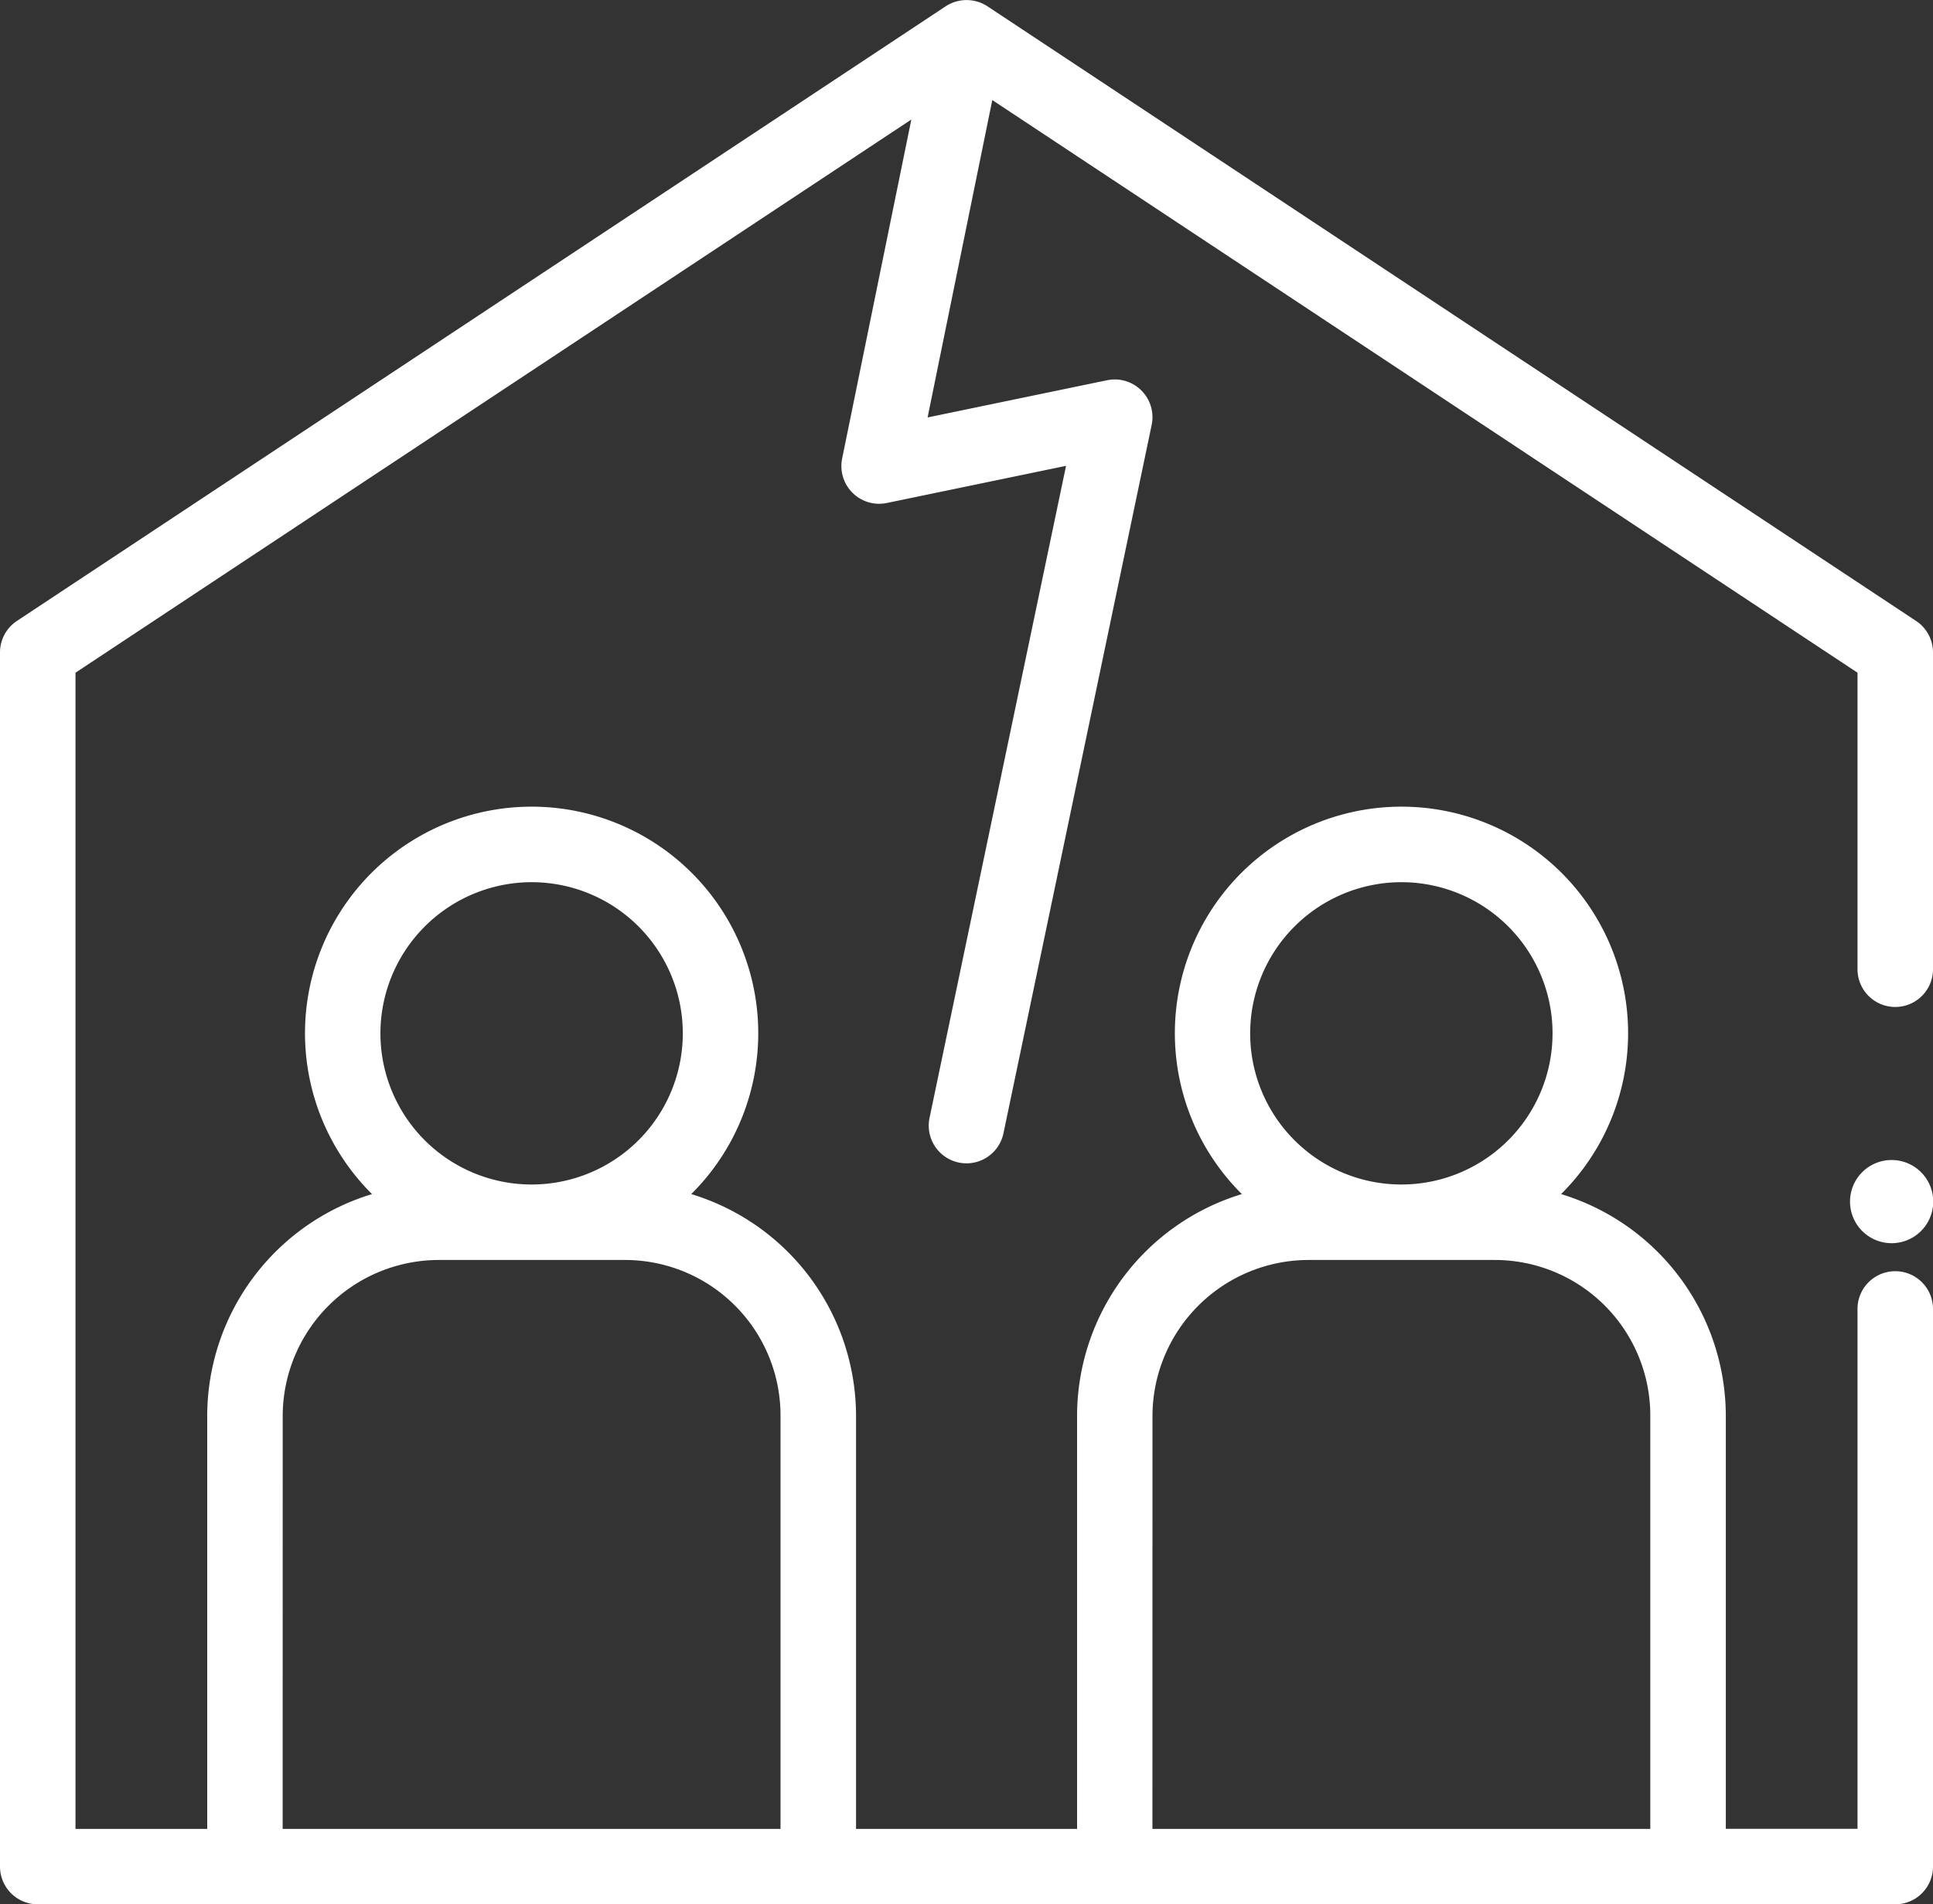 <svg xmlns="http://www.w3.org/2000/svg" width="68.722" height="67.716" viewBox="0 0 68.722 67.716">
  <rect x="0" y="0" width="68.722" height="67.716" fill="#333333" stroke="none"/>
  <g id="broken" transform="translate(-7 -5.655)">
    <path id="Caminho_117" data-name="Caminho 117" d="M68.121,25.831l-33-21.847,0,0a1.355,1.355,0,0,0-1.5-.01L.6,25.831A1.343,1.343,0,0,0,0,26.95V70.124a1.342,1.342,0,0,0,1.342,1.342H67.38a1.342,1.342,0,0,0,1.342-1.342V50.295a1.342,1.342,0,0,0-2.684,0V68.781H61.356v-14.7A8.253,8.253,0,0,0,55.5,46.211a8.057,8.057,0,1,0-11.349,0,8.253,8.253,0,0,0-5.859,7.873v14.7H30.434v-14.7a8.253,8.253,0,0,0-5.859-7.873,8.057,8.057,0,1,0-11.349,0,8.253,8.253,0,0,0-5.859,7.873v14.7H2.684V27.671L32.4,8,29.94,20.054a1.342,1.342,0,0,0,1.588,1.582L37.9,20.315,33.047,43.5a1.342,1.342,0,0,0,2.628.55L40.944,18.86a1.342,1.342,0,0,0-1.586-1.589l-6.38,1.323,2.3-11.286L66.038,27.671V38.215a1.342,1.342,0,1,0,2.684,0V26.95a1.343,1.343,0,0,0-.6-1.119Zm-18.3,9.289a5.375,5.375,0,1,1-5.375,5.375A5.381,5.381,0,0,1,49.822,35.12ZM40.973,54.084a5.556,5.556,0,0,1,5.53-5.53h6.638a5.53,5.53,0,0,1,5.53,5.53v14.7h-17.7ZM18.9,35.12a5.375,5.375,0,1,1-5.375,5.375A5.381,5.381,0,0,1,18.9,35.12ZM10.051,54.084a5.556,5.556,0,0,1,5.53-5.53h6.638a5.53,5.53,0,0,1,5.53,5.53v14.7h-17.7Z" transform="translate(7 1.905)" fill="#fff"/>
    <path id="Caminho_118" data-name="Caminho 118" d="M492,297a1.479,1.479,0,1,0,1.479-1.479A1.479,1.479,0,0,0,492,297Z" transform="translate(-419.228 -248.617)" fill="#fff"/>
  </g>
</svg>
